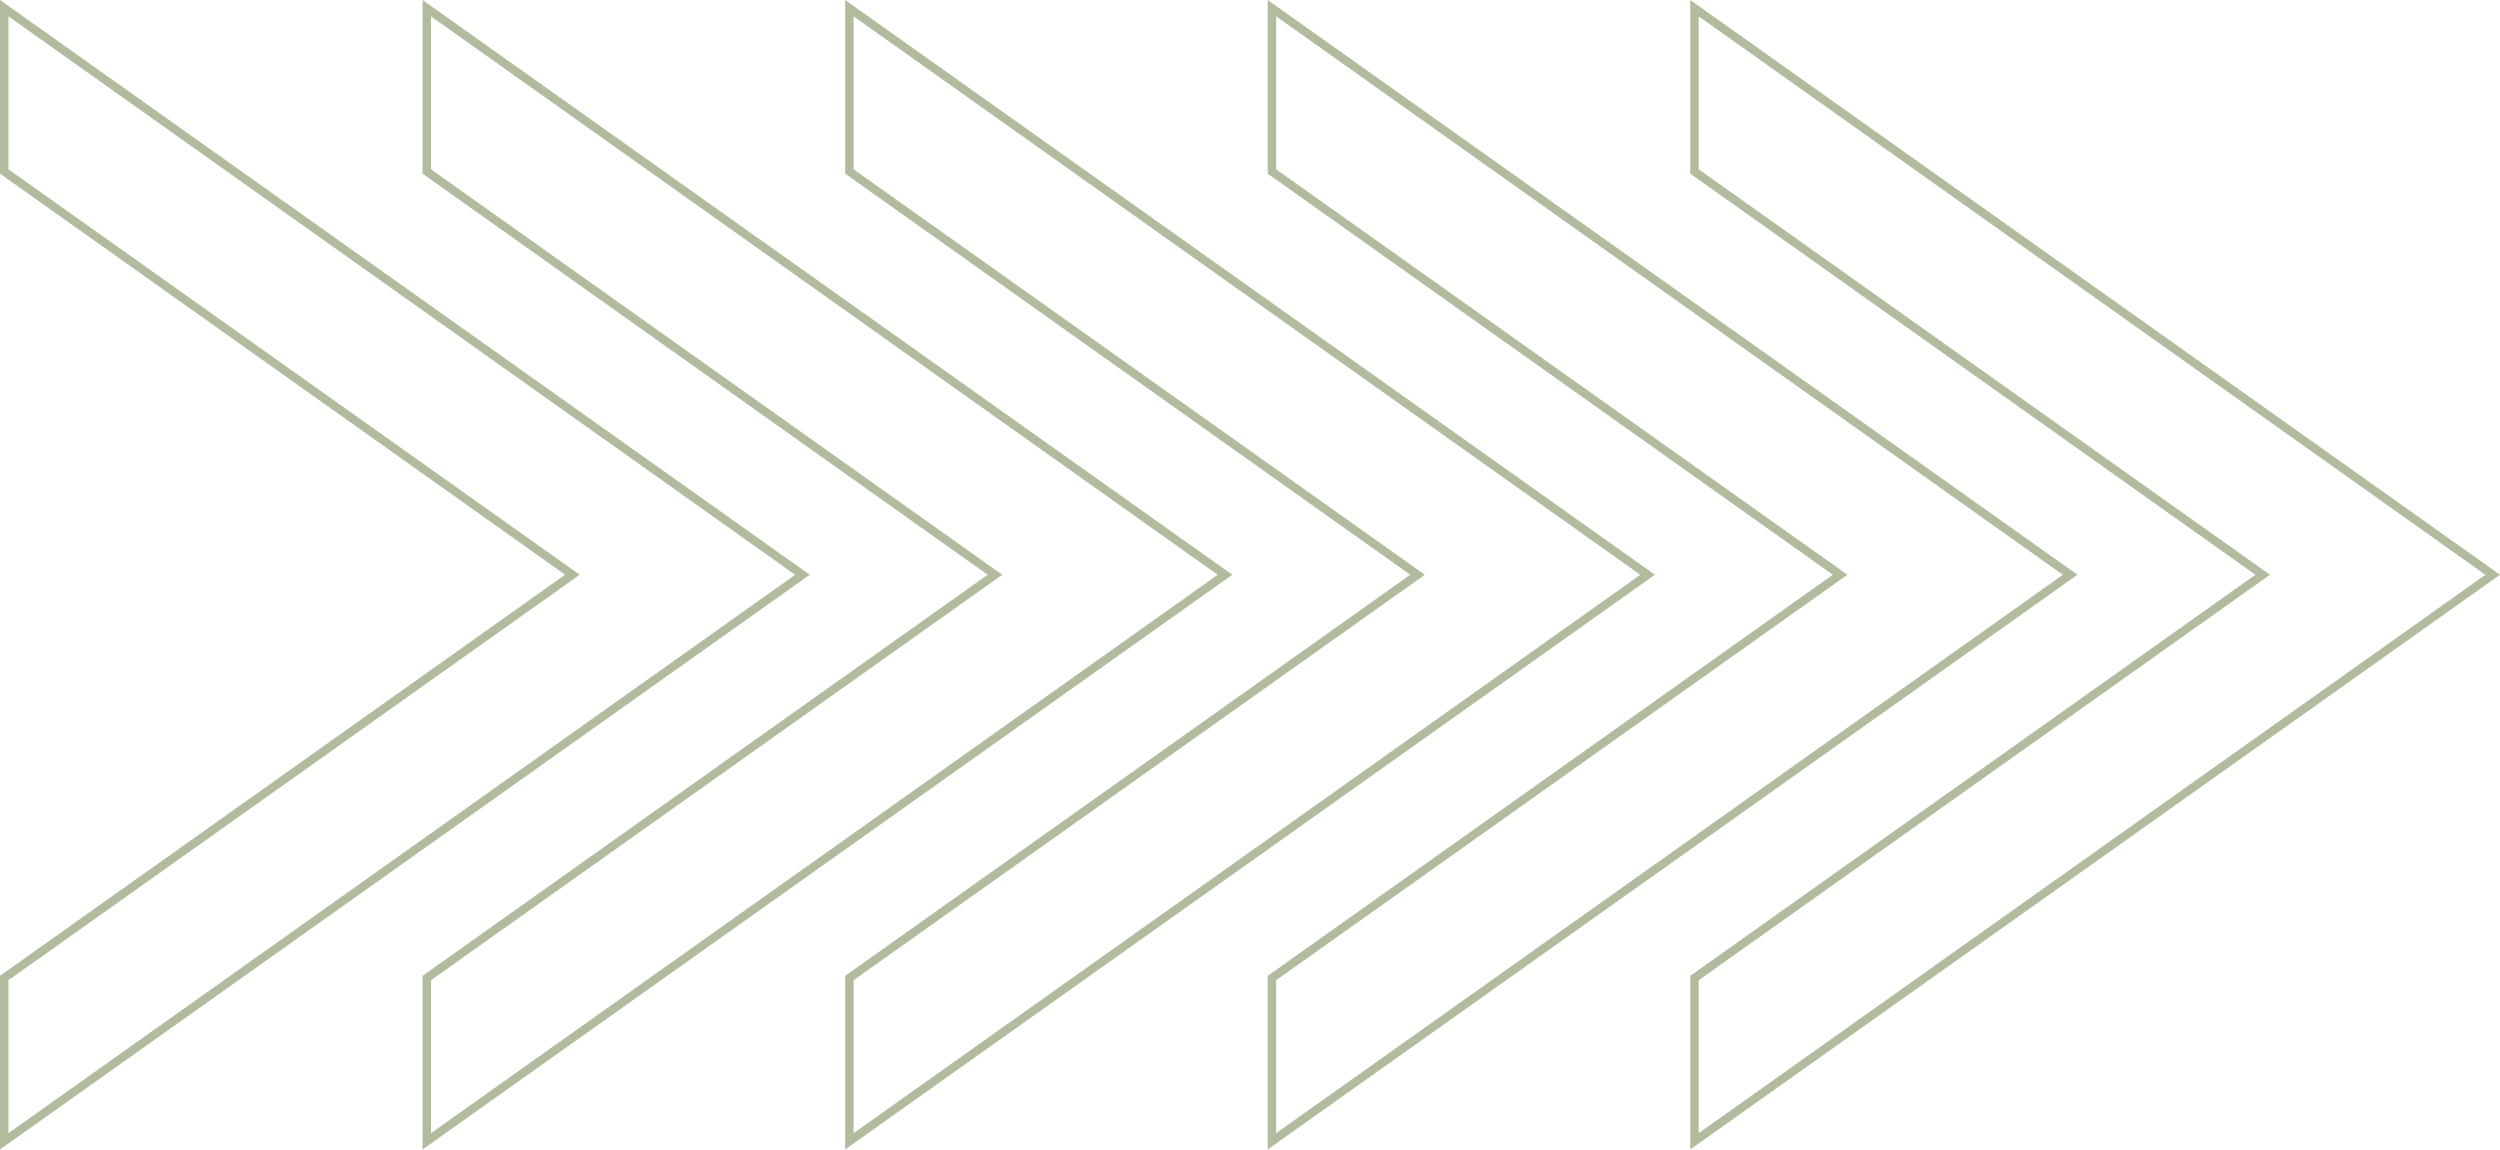 <?xml version="1.0" encoding="UTF-8" standalone="no"?><svg xmlns="http://www.w3.org/2000/svg" xmlns:xlink="http://www.w3.org/1999/xlink" fill="#b1bb9e" height="229.9" preserveAspectRatio="xMidYMid meet" version="1" viewBox="0.0 0.0 500.0 229.9" width="500" zoomAndPan="magnify"><g id="change1_1"><path d="M0,229.89v-34.73l113.02-80.22L0,34.73V0l161.95,114.95L0,229.89z M1.69,196.04v30.59l157.34-111.67L1.69,3.27v30.59 l114.25,81.09L1.69,196.04z"/><path d="M84.51,229.89v-34.73l0.36-0.25l112.66-79.96L84.51,34.73V0l161.95,114.95L84.51,229.89z M86.2,196.04v30.59l157.34-111.67 L86.2,3.27v30.59l114.25,81.09L86.2,196.04z"/><path d="M169.03,229.89v-34.73l0.36-0.25l112.66-79.96L169.03,34.73V0l161.95,114.95L169.03,229.89z M170.72,196.04v30.59 l157.34-111.67L170.72,3.27v30.59l114.25,81.09L170.72,196.04z"/><path d="M253.54,229.89v-34.73l0.36-0.25l112.66-79.96L253.54,34.73V0l161.95,114.95L253.54,229.89z M255.23,196.04v30.59 l157.34-111.67L255.23,3.27v30.59l114.25,81.09L255.23,196.04z"/><path d="M338.05,229.89v-34.73l0.36-0.25l112.66-79.96L338.05,34.73V0L500,114.95L338.05,229.89z M339.74,196.04v30.59 l157.34-111.67L339.74,3.27v30.59l114.25,81.09L339.74,196.04z"/></g></svg>